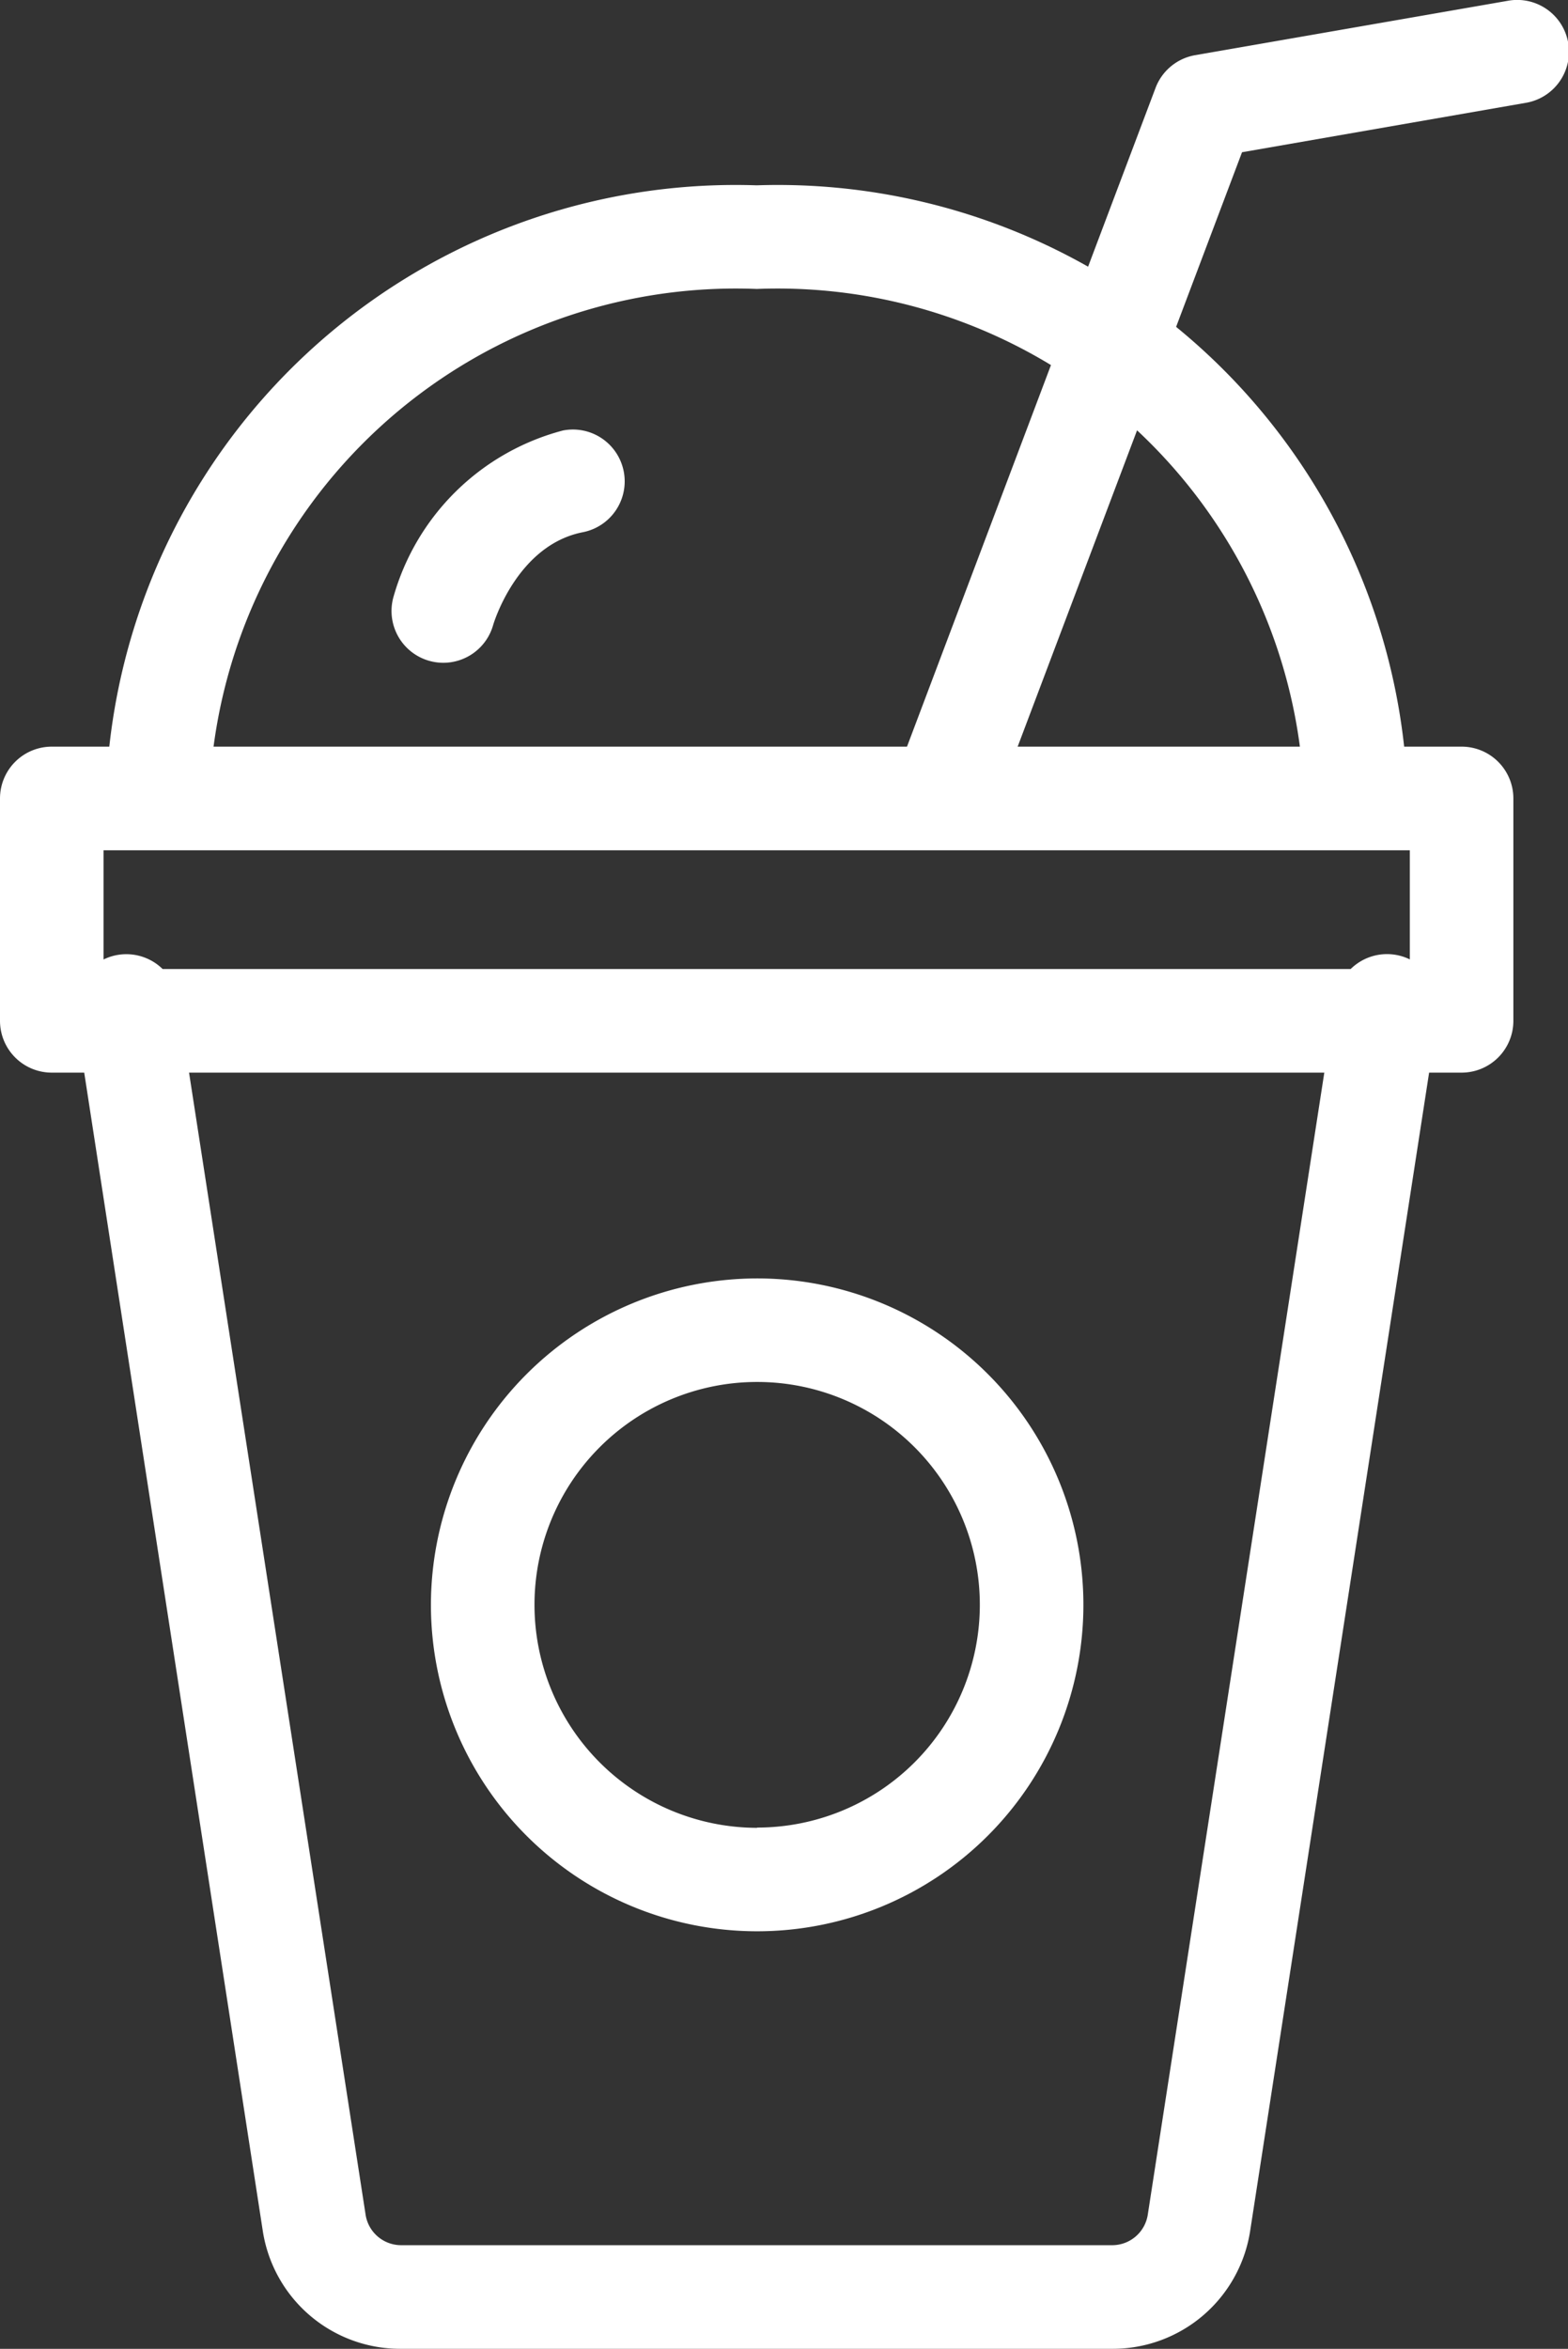 <svg height="27.199" width="18.168" xmlns="http://www.w3.org/2000/svg"><rect width="100%" height="100%" fill="#333333" stroke="none"/><g fill="#fff"><path d="M.6 8.646h16.335a.6.6 0 01.6.6v2.575a.6.6 0 01-.6.6H.6a.6.6 0 01-.6-.6V9.246a.6.6 0 01.6-.6zm15.735 1.2H1.2v1.375h15.135z"/><path d="M12.89 27.199H4.643a1.611 1.611 0 01-1.6-1.377L.871 11.741a.6.6 0 111.186-.183l2.178 14.081a.417.417 0 00.41.36h8.245a.417.417 0 00.41-.36l2.178-14.082a.6.6 0 111.186.183l-2.177 14.082a1.611 1.611 0 01-1.597 1.377zM15.708 9.77a.6.6 0 01-.6-.6 6.105 6.105 0 00-6.34-5.824 6.105 6.105 0 00-6.34 5.824.6.6 0 11-1.2 0 7.3 7.3 0 017.54-7.024 7.3 7.3 0 017.54 7.024.6.6 0 01-.6.6z"/><path d="M11.04 9.538a.6.6 0 01-.561-.812l2.91-7.708a.6.6 0 01.459-.379L17.466.01a.6.6 0 11.206 1.182l-3.281.571-2.79 7.387a.6.6 0 01-.561.388zm-2.267 5.266a3.78 3.78 0 11-3.78 3.78 3.784 3.784 0 013.78-3.78zm0 6.359a2.58 2.58 0 10-2.58-2.58 2.583 2.583 0 002.58 2.583zM5.137 7.675a.6.6 0 01-.579-.759 2.773 2.773 0 011.965-1.931.6.6 0 11.23 1.178c-.765.15-1.035 1.062-1.038 1.071a.6.6 0 01-.578.441z"/></g></svg>